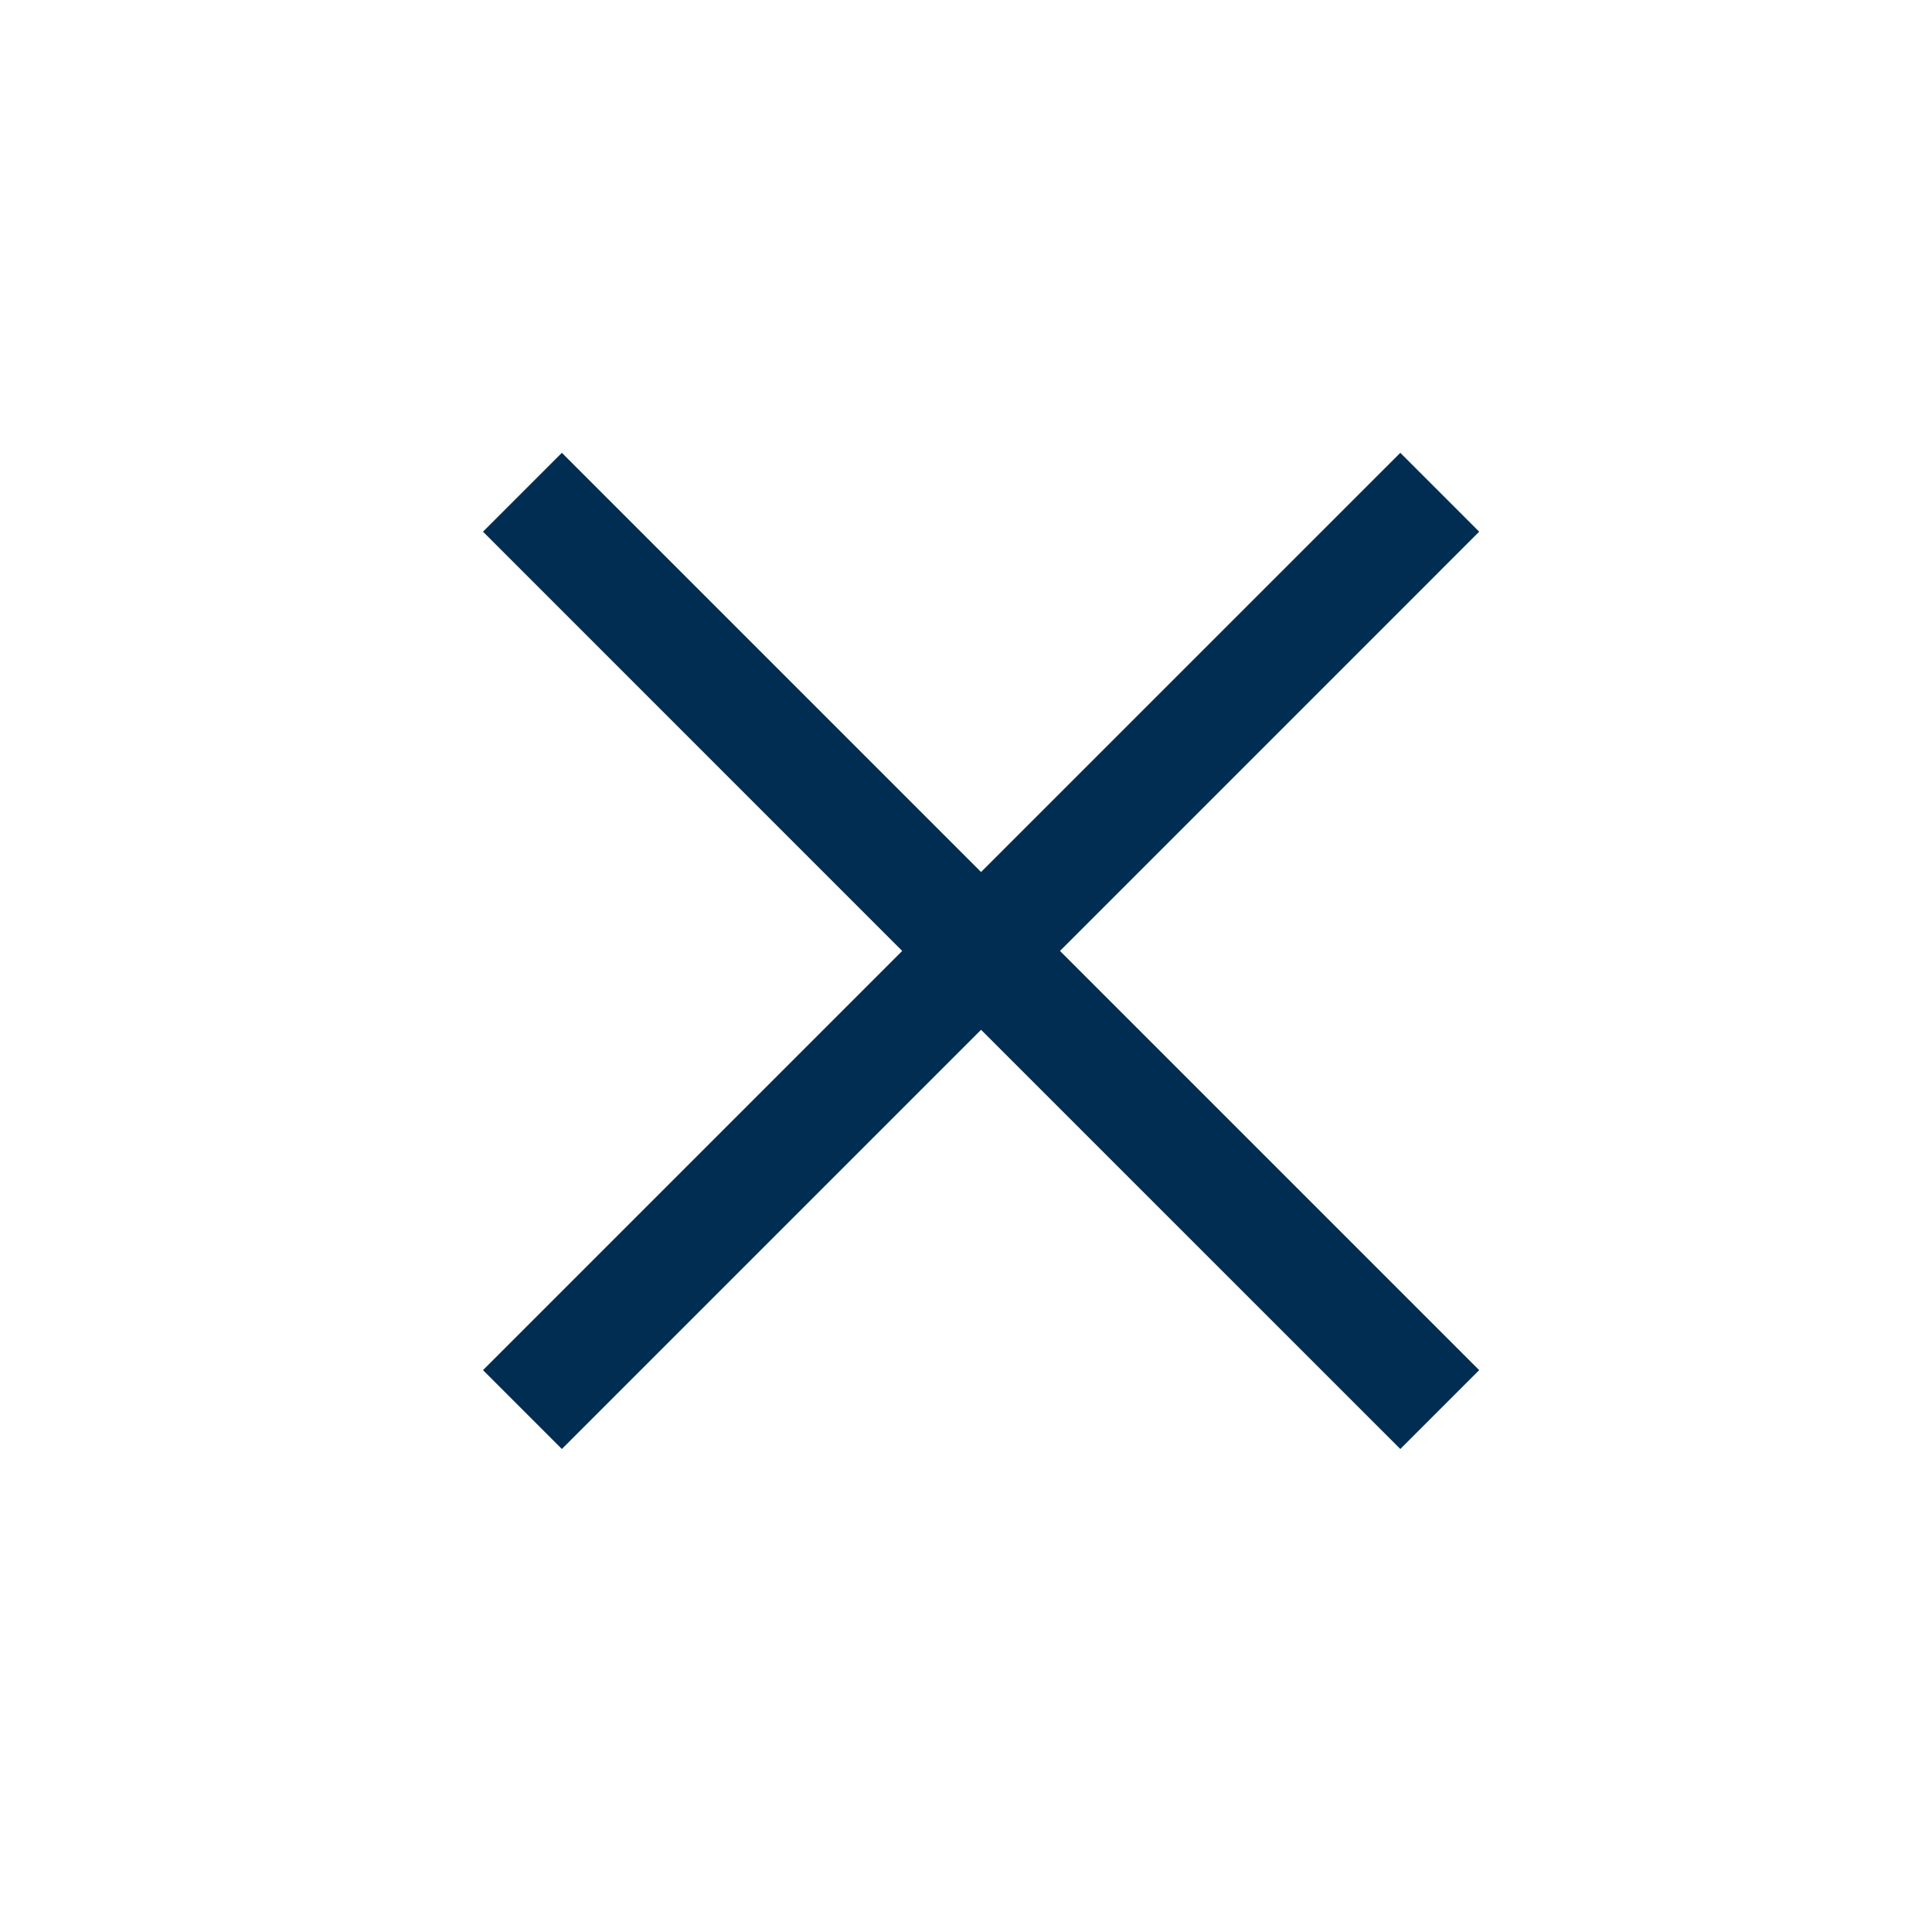 <svg width="40" height="40" viewBox="0 0 40 40" fill="none" xmlns="http://www.w3.org/2000/svg">
<mask id="mask0_8675_2413" style="mask-type:alpha" maskUnits="userSpaceOnUse" x="0" y="0" width="40" height="40">
<rect width="40" height="40" fill="#D9D9D9"/>
</mask>
<g mask="url(#mask0_8675_2413)">
<path d="M11.633 30L10 28.367L18.679 19.688L10 11.008L11.633 9.375L20.312 18.054L28.992 9.375L30.625 11.008L21.946 19.688L30.625 28.367L28.992 30L20.312 21.321L11.633 30Z" fill="#002D51"/>
</g>
</svg>

